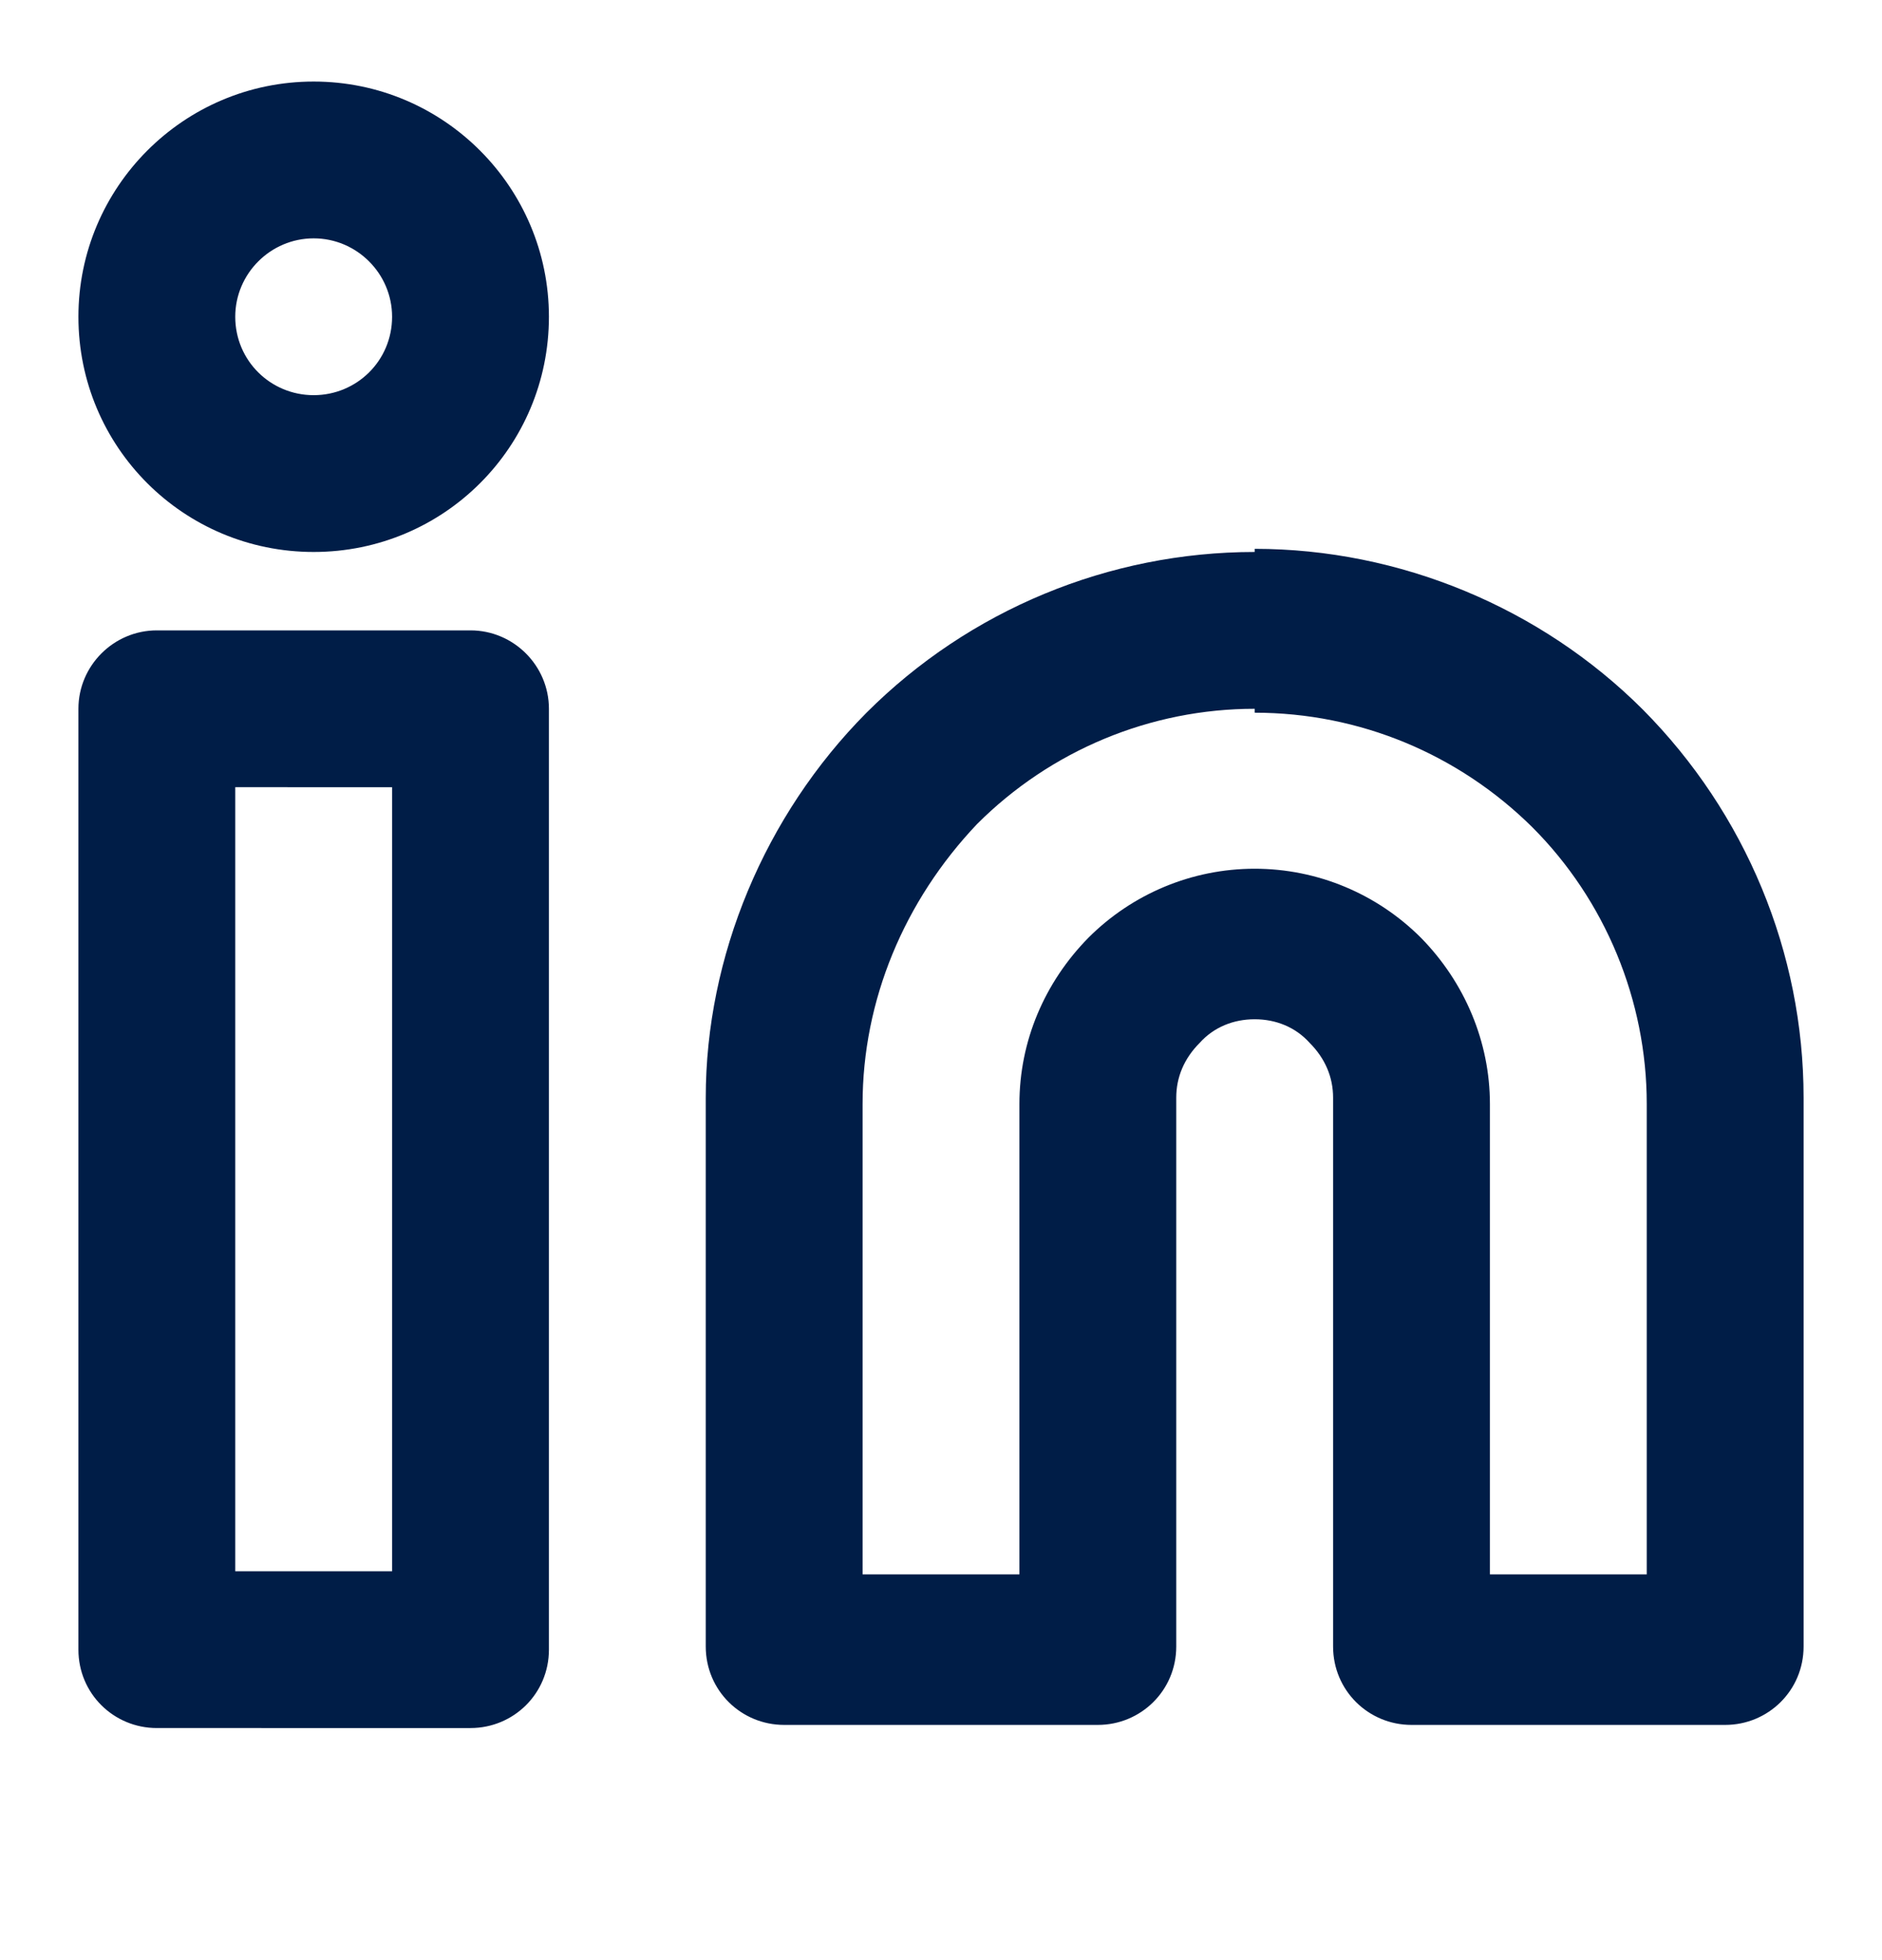 <svg xmlns="http://www.w3.org/2000/svg" width="24" height="25" fill="none"><path fill="#001D47" fill-rule="evenodd" d="M16 9.04c-1.33 0-2.6.53-3.54 1.47-.93.98-1.46 2.25-1.46 3.57v6h2v-6c0-.8.32-1.55.88-2.12.56-.56 1.32-.88 2.12-.88s1.56.32 2.12.88c.56.57.88 1.33.88 2.12v6h2v-6c0-1.32-.53-2.6-1.46-3.53-.94-.93-2.2-1.46-3.54-1.46zm0-2c-1.86 0-3.64.74-4.95 2.05C9.75 10.4 9 12.2 9 14v7c0 .56.45 1 1 1h4c.55 0 1-.44 1-1v-7c0-.26.1-.5.3-.7.18-.2.43-.3.7-.3.27 0 .52.1.7.3.2.2.3.44.3.7v7c0 .56.45 1 1 1h4c.55 0 1-.44 1-1v-7c0-1.85-.74-3.63-2.05-4.95C19.65 7.75 17.85 7 16 7zm-15 2c0-.55.45-1 1-1h4c.55 0 1 .45 1 1v12c0 .56-.45 1-1 1H2c-.55 0-1-.44-1-1v-12zm2 1v10h2v-10H3zm1-7c-.55 0-1 .45-1 1 0 .56.45 1 1 1s1-.44 1-1c0-.55-.45-1-1-1zm-3 1c0-1.65 1.34-3 3-3s3 1.35 3 3c0 1.66-1.34 3-3 3s-3-1.34-3-3z" clip-rule="evenodd"/></svg>